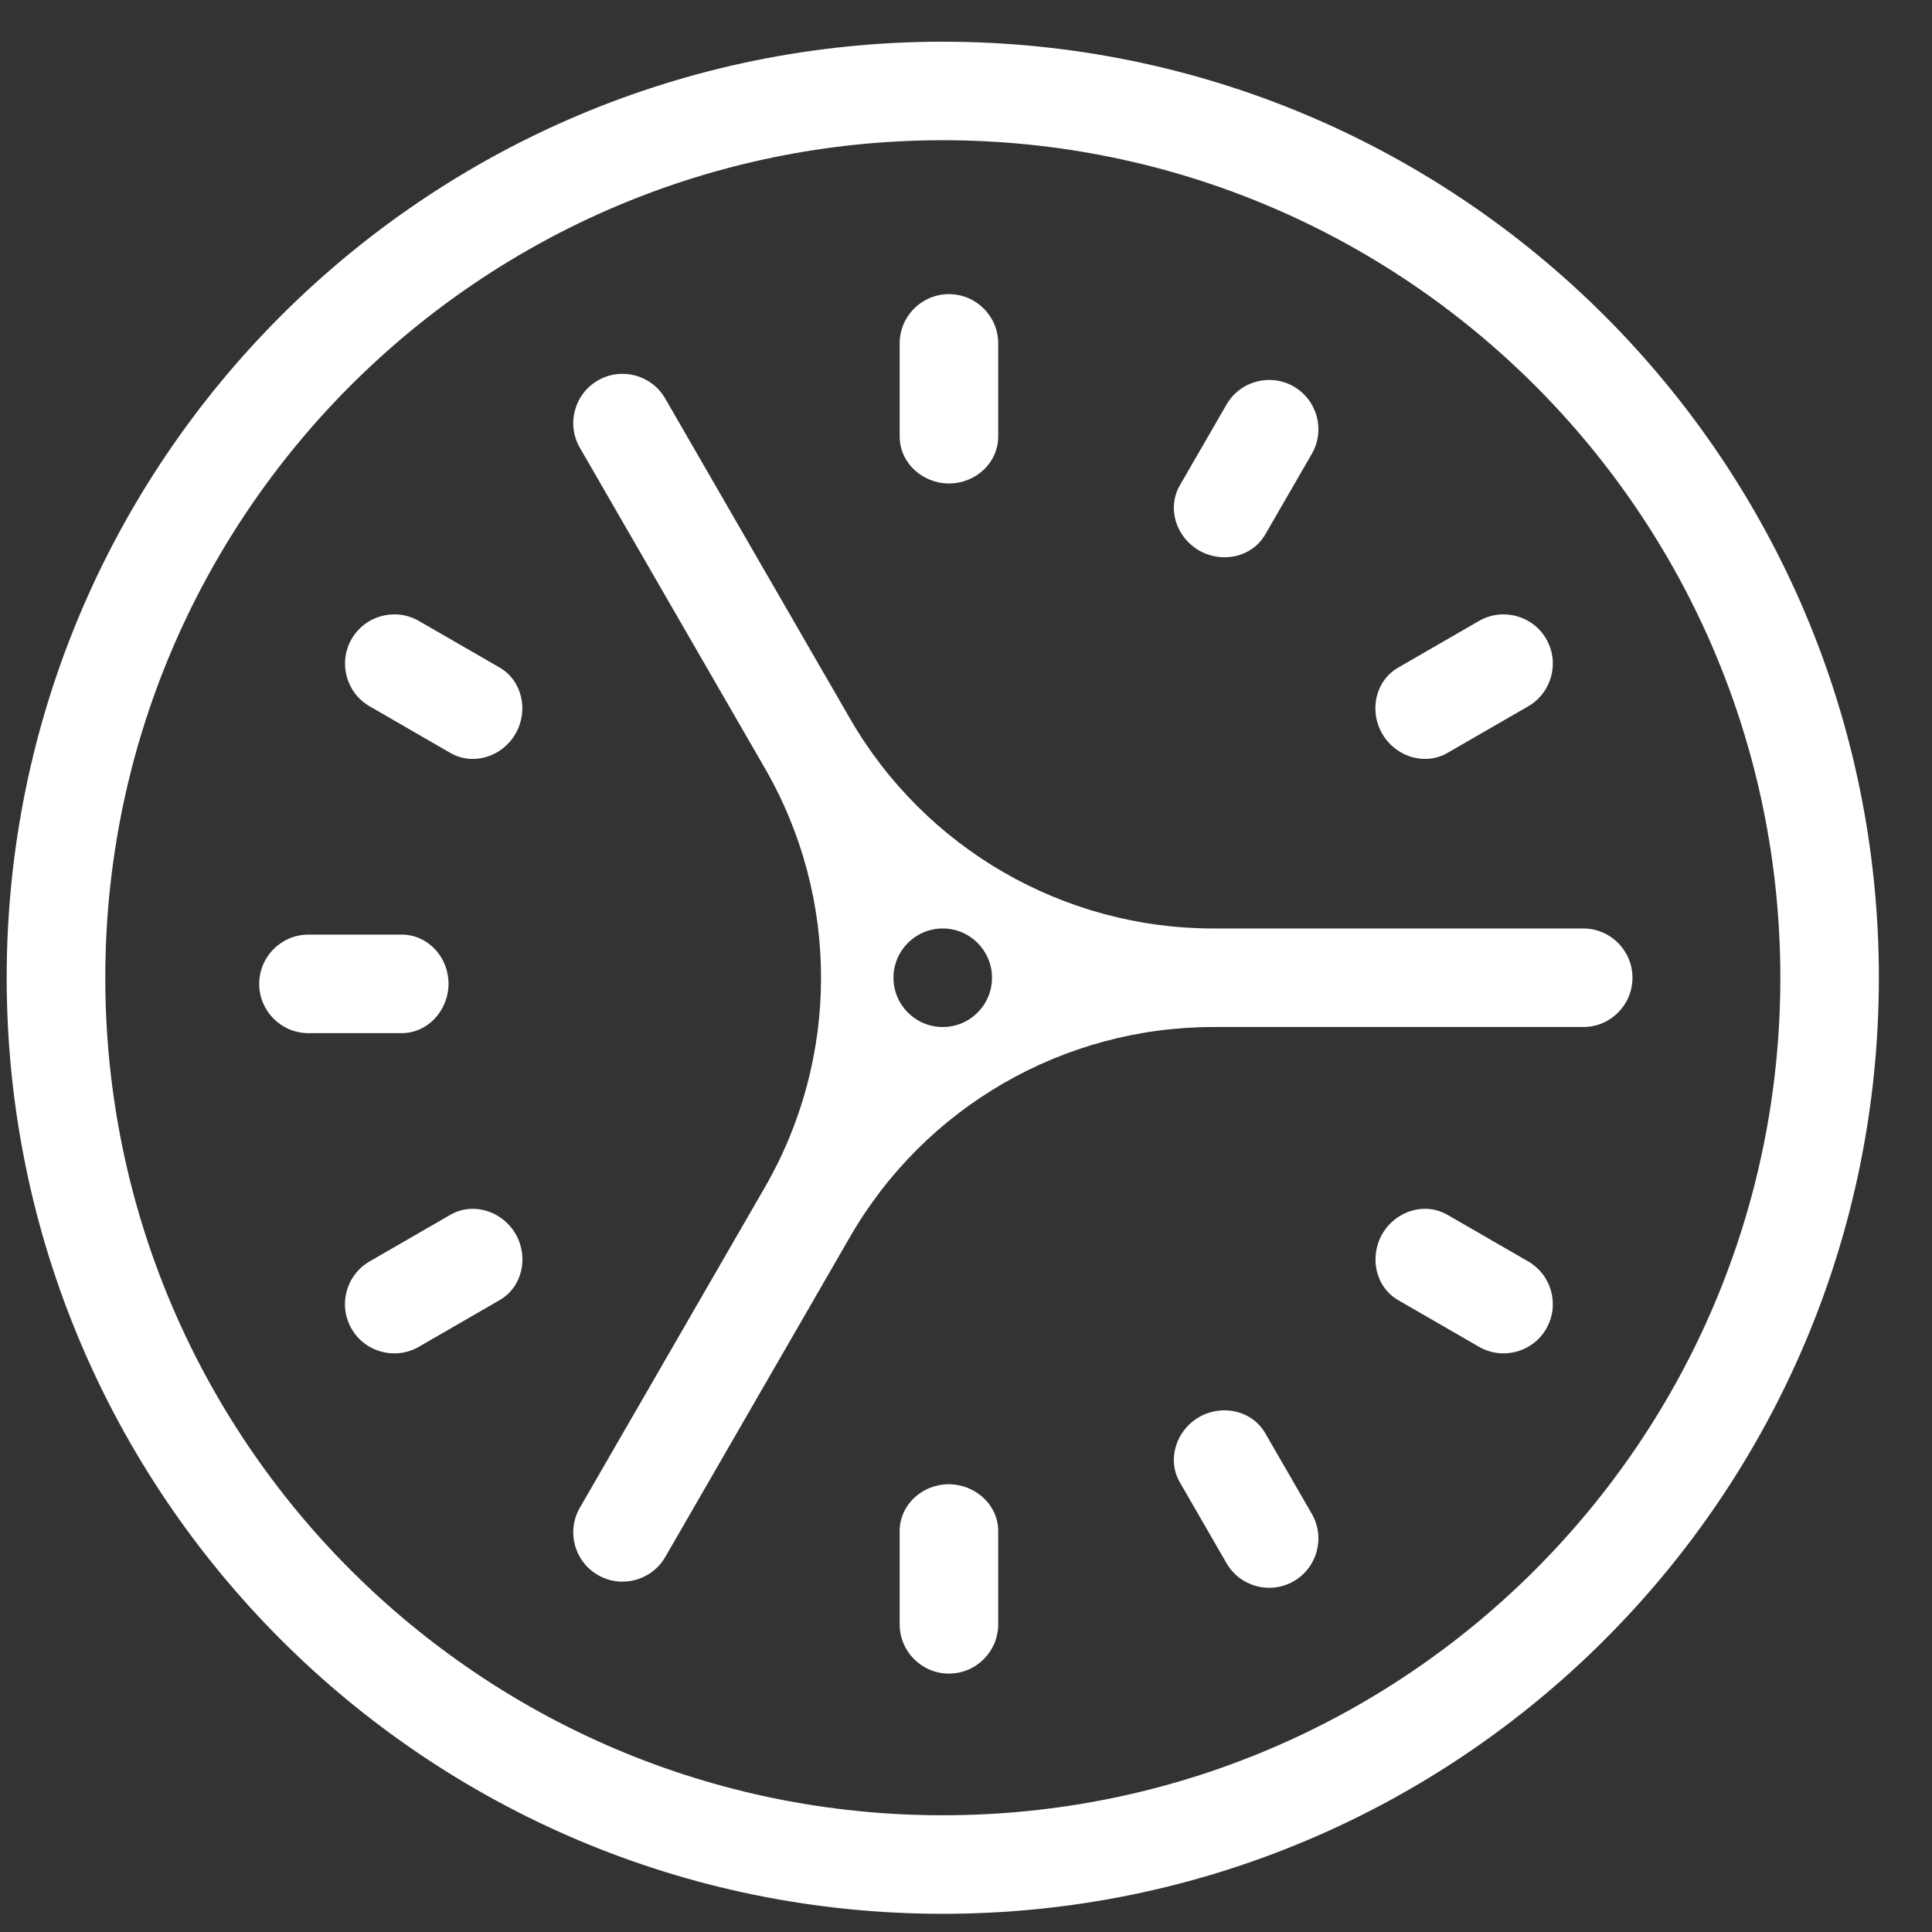 <svg width="24" height="24" viewBox="0 0 24 24" fill="none" xmlns="http://www.w3.org/2000/svg">
<rect x="0" y="0" width="24" height="24" fill="#333333" stroke="none"/>
<path d="M12.4 4.266V5.423C12.4 5.752 12.117 6.006 11.789 6.006C11.461 6.006 11.176 5.751 11.176 5.423V4.266C11.176 3.928 11.45 3.654 11.788 3.654C12.126 3.654 12.4 3.928 12.4 4.266Z" fill="white"/>
<path d="M16.296 5.638L15.717 6.64C15.553 6.924 15.179 7.002 14.895 6.838C14.61 6.674 14.493 6.313 14.657 6.028L15.236 5.026C15.405 4.733 15.779 4.633 16.072 4.802C16.364 4.971 16.465 5.345 16.296 5.638Z" fill="white"/>
<path d="M17.981 9.353L18.984 8.774C19.276 8.605 19.377 8.231 19.208 7.938C19.039 7.645 18.664 7.545 18.372 7.714L17.369 8.293C17.084 8.457 17.006 8.83 17.17 9.114C17.334 9.399 17.696 9.517 17.981 9.353Z" fill="white"/>
<path d="M18.372 16.73L17.369 16.151C17.085 15.987 17.008 15.613 17.171 15.329C17.335 15.044 17.697 14.927 17.981 15.091L18.984 15.67C19.276 15.839 19.377 16.213 19.208 16.506C19.039 16.799 18.664 16.899 18.372 16.73Z" fill="white"/>
<path d="M14.657 18.415L15.236 19.418C15.405 19.711 15.779 19.811 16.072 19.642C16.364 19.473 16.465 19.099 16.296 18.806L15.717 17.803C15.552 17.519 15.179 17.44 14.895 17.604C14.611 17.768 14.492 18.131 14.657 18.415Z" fill="white"/>
<path d="M11.176 20.178V19.02C11.176 18.692 11.458 18.437 11.786 18.438C12.114 18.438 12.4 18.692 12.4 19.02V20.178C12.4 20.516 12.126 20.79 11.788 20.79C11.45 20.79 11.176 20.516 11.176 20.178Z" fill="white"/>
<path d="M5.594 15.091L4.591 15.67C4.299 15.839 4.198 16.213 4.367 16.506C4.536 16.799 4.911 16.899 5.204 16.73L6.206 16.151C6.491 15.987 6.57 15.614 6.405 15.329C6.241 15.045 5.879 14.927 5.594 15.091Z" fill="white"/>
<path d="M3.832 11.61H4.989C5.318 11.61 5.572 11.892 5.572 12.221C5.571 12.549 5.317 12.834 4.989 12.834H3.832C3.494 12.834 3.22 12.56 3.22 12.222C3.22 11.884 3.494 11.61 3.832 11.61Z" fill="white"/>
<path d="M6.206 8.292L5.204 7.714C4.911 7.545 4.537 7.645 4.368 7.938C4.199 8.231 4.299 8.605 4.592 8.774L5.594 9.353C5.878 9.517 6.24 9.4 6.404 9.115C6.568 8.831 6.49 8.457 6.206 8.292Z" fill="white"/>
<path fill-rule="evenodd" clip-rule="evenodd" d="M7.427 4.726C7.135 4.895 7.034 5.269 7.203 5.562L9.501 9.542C10.432 11.153 10.432 13.138 9.501 14.75L7.203 18.73C7.034 19.023 7.135 19.397 7.428 19.566C7.72 19.735 8.095 19.634 8.264 19.342L10.561 15.362C11.492 13.75 13.211 12.758 15.072 12.758H19.668C20.006 12.758 20.279 12.484 20.279 12.146C20.279 11.808 20.006 11.534 19.668 11.534H15.072C13.211 11.534 11.492 10.541 10.561 8.93L8.263 4.95C8.094 4.657 7.72 4.557 7.427 4.726ZM11.711 12.758C12.049 12.758 12.323 12.484 12.323 12.146C12.323 11.808 12.049 11.534 11.711 11.534C11.373 11.534 11.099 11.808 11.099 12.146C11.099 12.484 11.373 12.758 11.711 12.758Z" fill="white"/>
<path fill-rule="evenodd" clip-rule="evenodd" d="M23.34 12.146C23.34 18.568 18.134 23.774 11.711 23.774C5.29 23.774 0.083 18.568 0.083 12.146C0.083 5.724 5.29 0.518 11.711 0.518C18.134 0.518 23.34 5.724 23.34 12.146ZM22.116 12.146C22.116 17.892 17.457 22.55 11.711 22.55C5.966 22.55 1.308 17.892 1.308 12.146C1.308 6.4 5.966 1.742 11.711 1.742C17.457 1.742 22.116 6.4 22.116 12.146Z" fill="white"/>
</svg>
